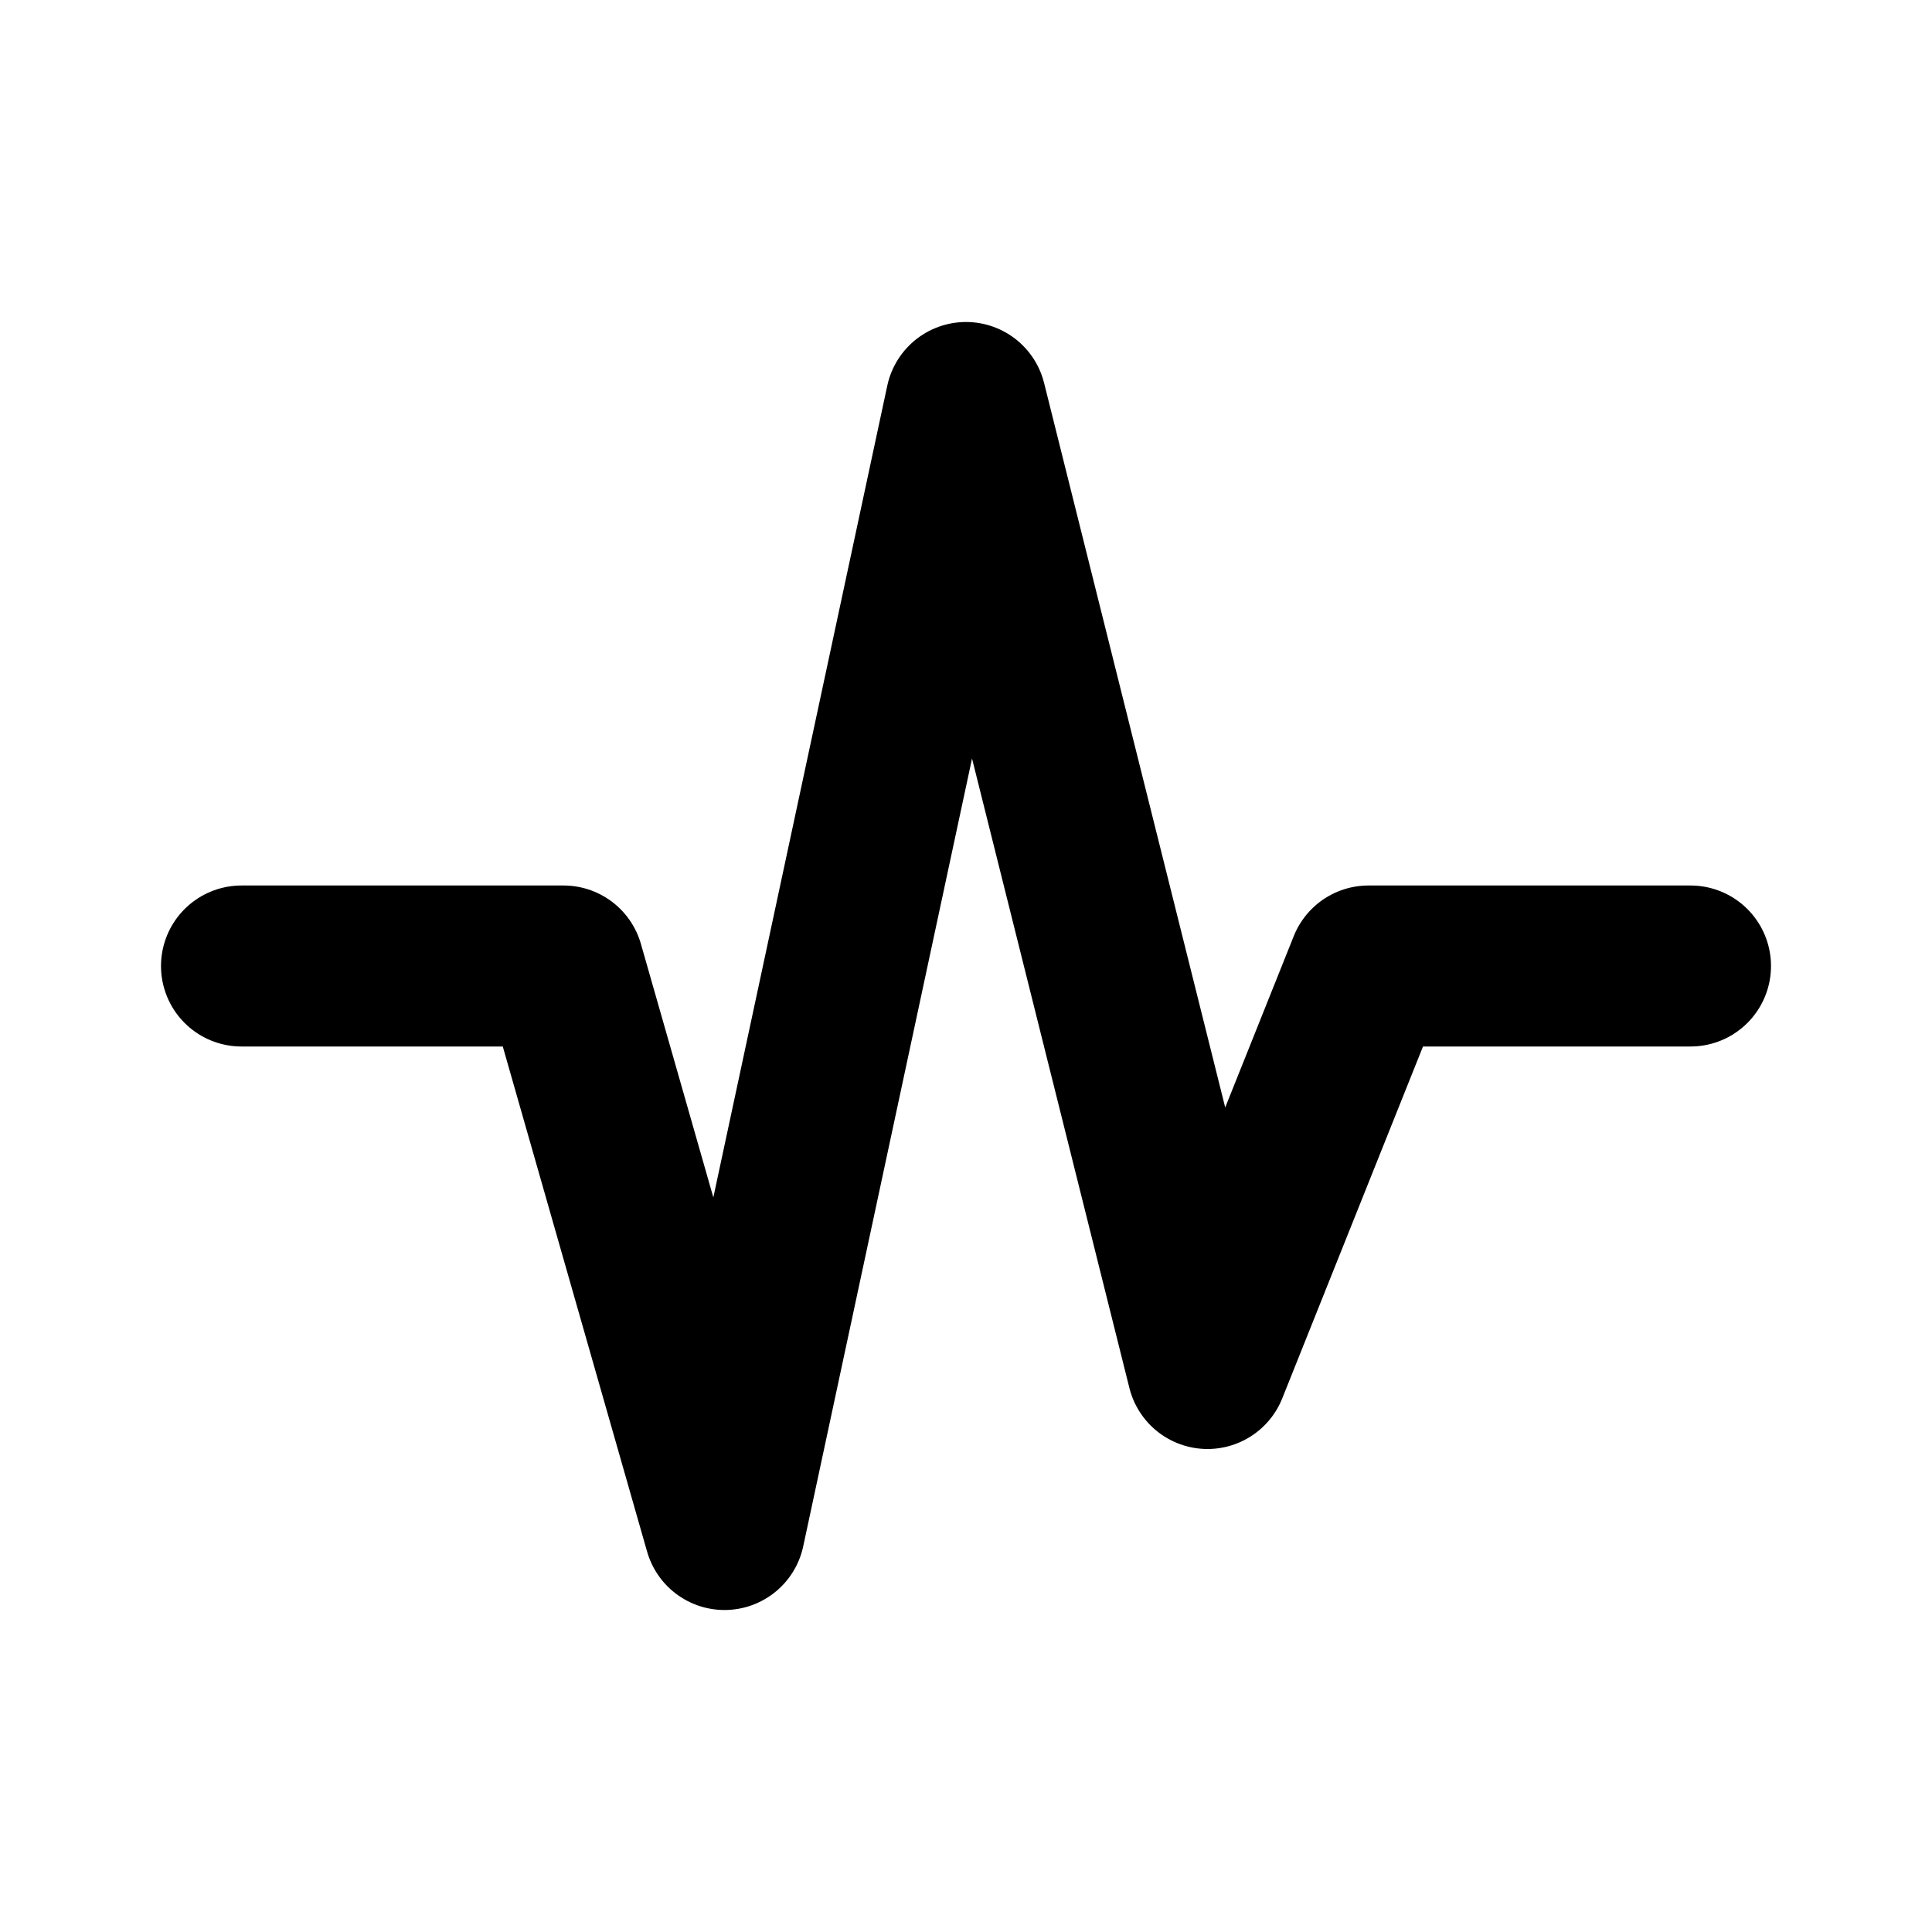 <?xml version="1.0" encoding="utf-8"?><!-- Uploaded to: SVG Repo, www.svgrepo.com, Generator: SVG Repo Mixer Tools -->
<svg width="800px" height="800px" viewBox="0 0 24 24" fill="none" xmlns="http://www.w3.org/2000/svg">
<path d="M3 12H7L9 19L12 5L15 17L17 12H21" stroke="#000000" stroke-width="2" stroke-linecap="round" stroke-linejoin="round"/>
</svg>